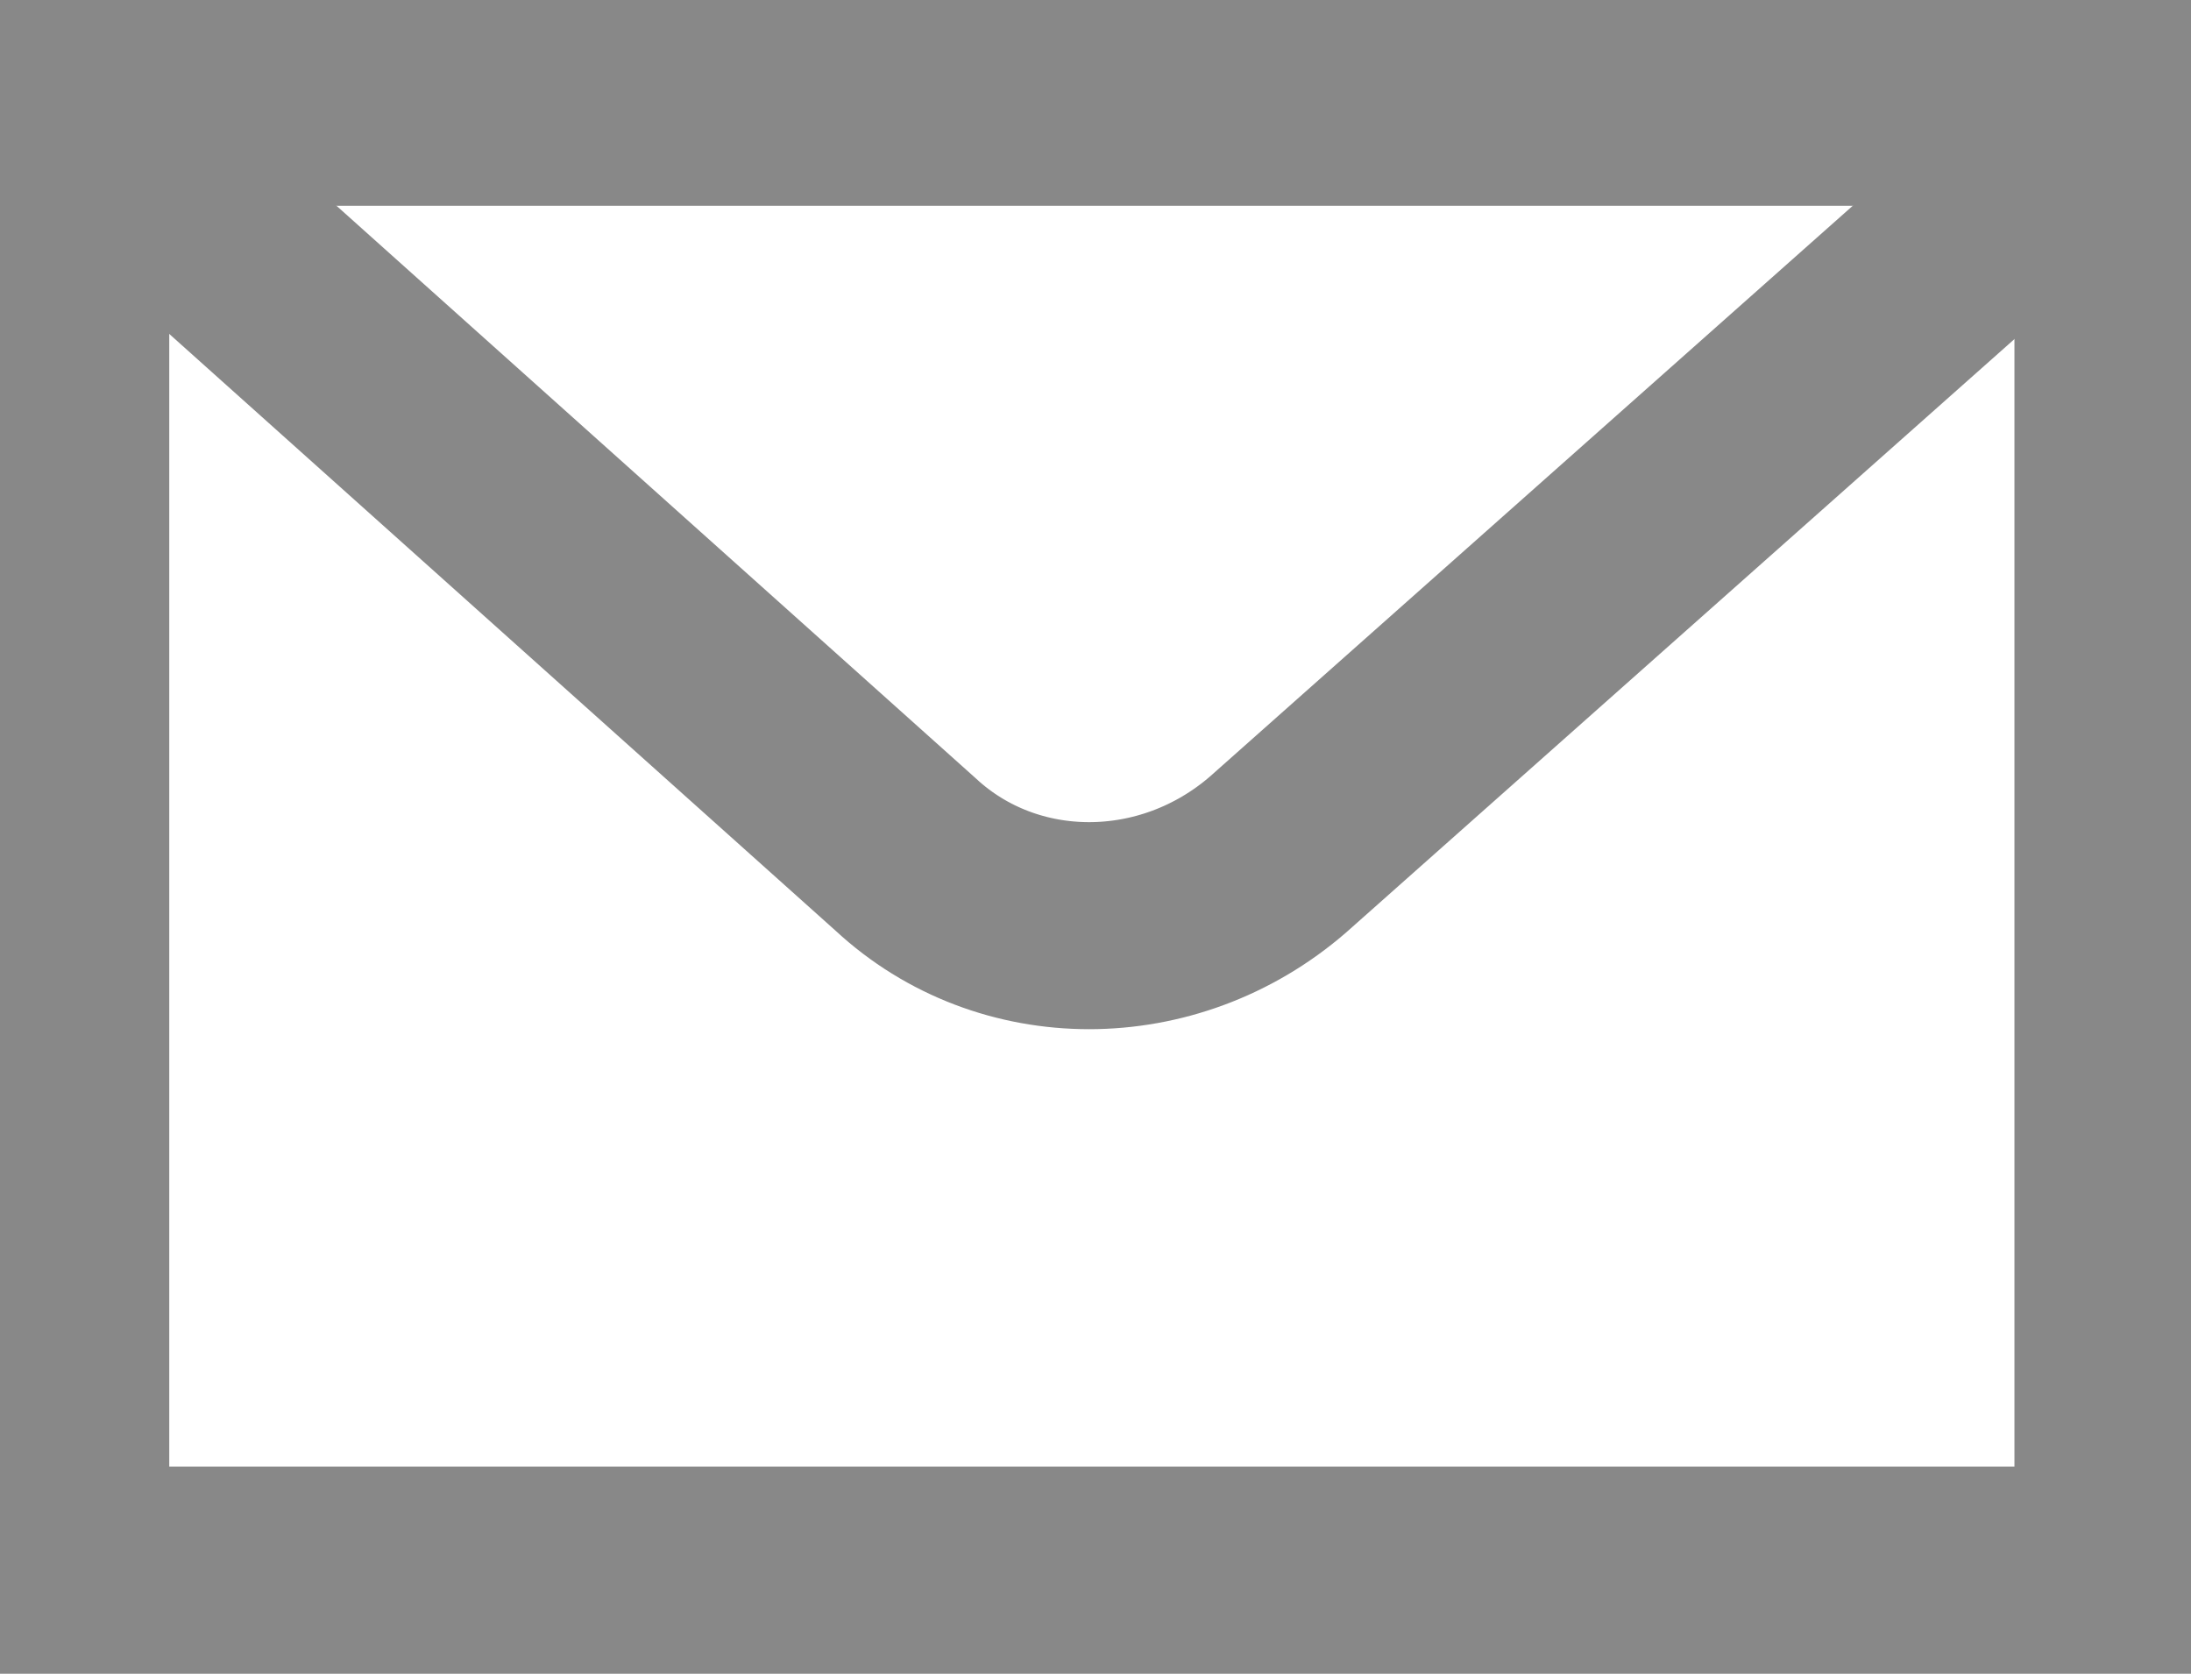 <?xml version="1.0" encoding="utf-8"?>
<!-- Generator: Adobe Illustrator 25.4.1, SVG Export Plug-In . SVG Version: 6.00 Build 0)  -->
<svg version="1.1" id="Capa_2" xmlns="http://www.w3.org/2000/svg" xmlns:xlink="http://www.w3.org/1999/xlink" x="0px" y="0px"
	 viewBox="0 0 30 23" style="enable-background:new 0 0 30 23;" xml:space="preserve">
<style type="text/css">
	.st0{fill:none;stroke:#888888;stroke-width:2.835;stroke-miterlimit:10;}
</style>
<rect x="0.9" y="1.4" class="st0" width="28.1" height="20.1"/>
<path class="st0" d="M0.9,1.4l11.5,10.3c1.4,1.3,3.6,1.3,5.1,0L29.1,1.4"/>
</svg>
